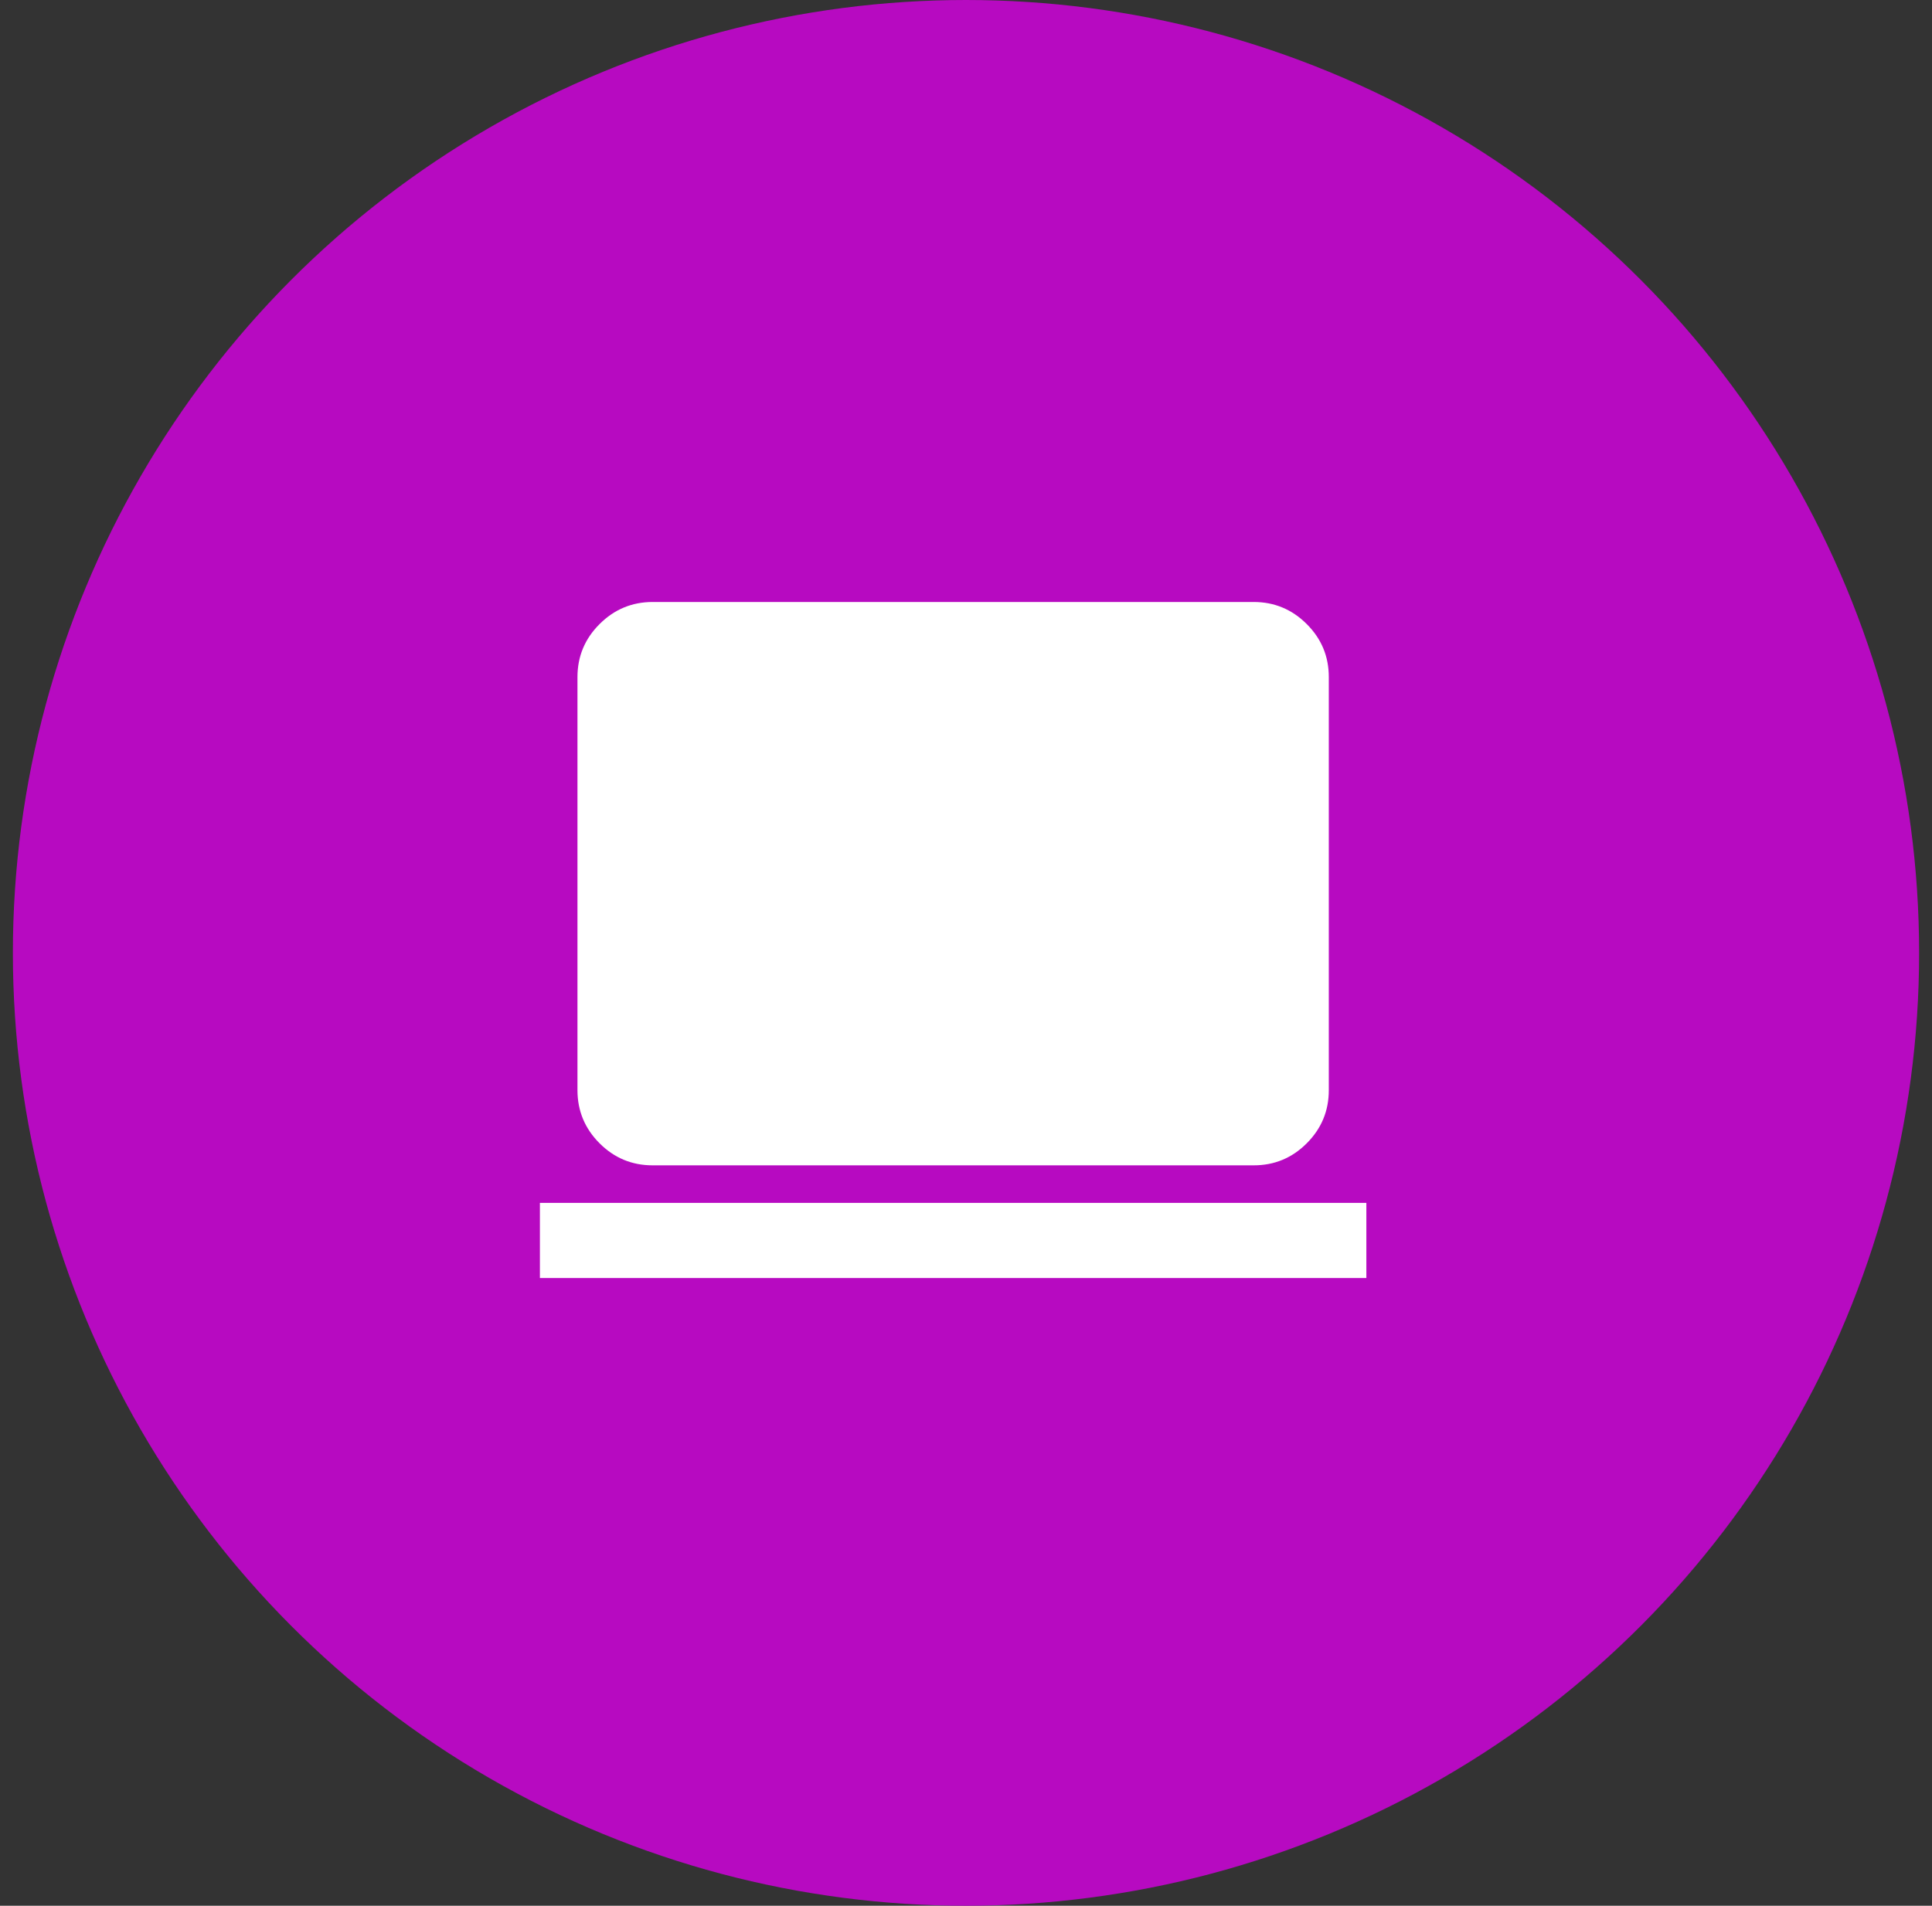<svg width="75" height="74" viewBox="0 0 75 74" fill="none" xmlns="http://www.w3.org/2000/svg">
<rect x="0" y="0" width="75" height="74" fill="#333333" stroke="none"/>
<circle cx="37.5" cy="37" r="37" fill="#B70AC1"/>
<path d="M25.334 45.25C24.532 45.25 23.846 44.965 23.275 44.394C22.704 43.823 22.418 43.136 22.417 42.333V26.292C22.417 25.49 22.703 24.803 23.275 24.233C23.846 23.662 24.533 23.376 25.334 23.375H48.667C49.469 23.375 50.156 23.661 50.728 24.233C51.3 24.804 51.585 25.491 51.584 26.292V42.333C51.584 43.135 51.299 43.822 50.728 44.394C50.157 44.966 49.47 45.251 48.667 45.25H25.334ZM20.959 49.625V46.708H53.042V49.625H20.959Z" fill="white"/>
</svg>

